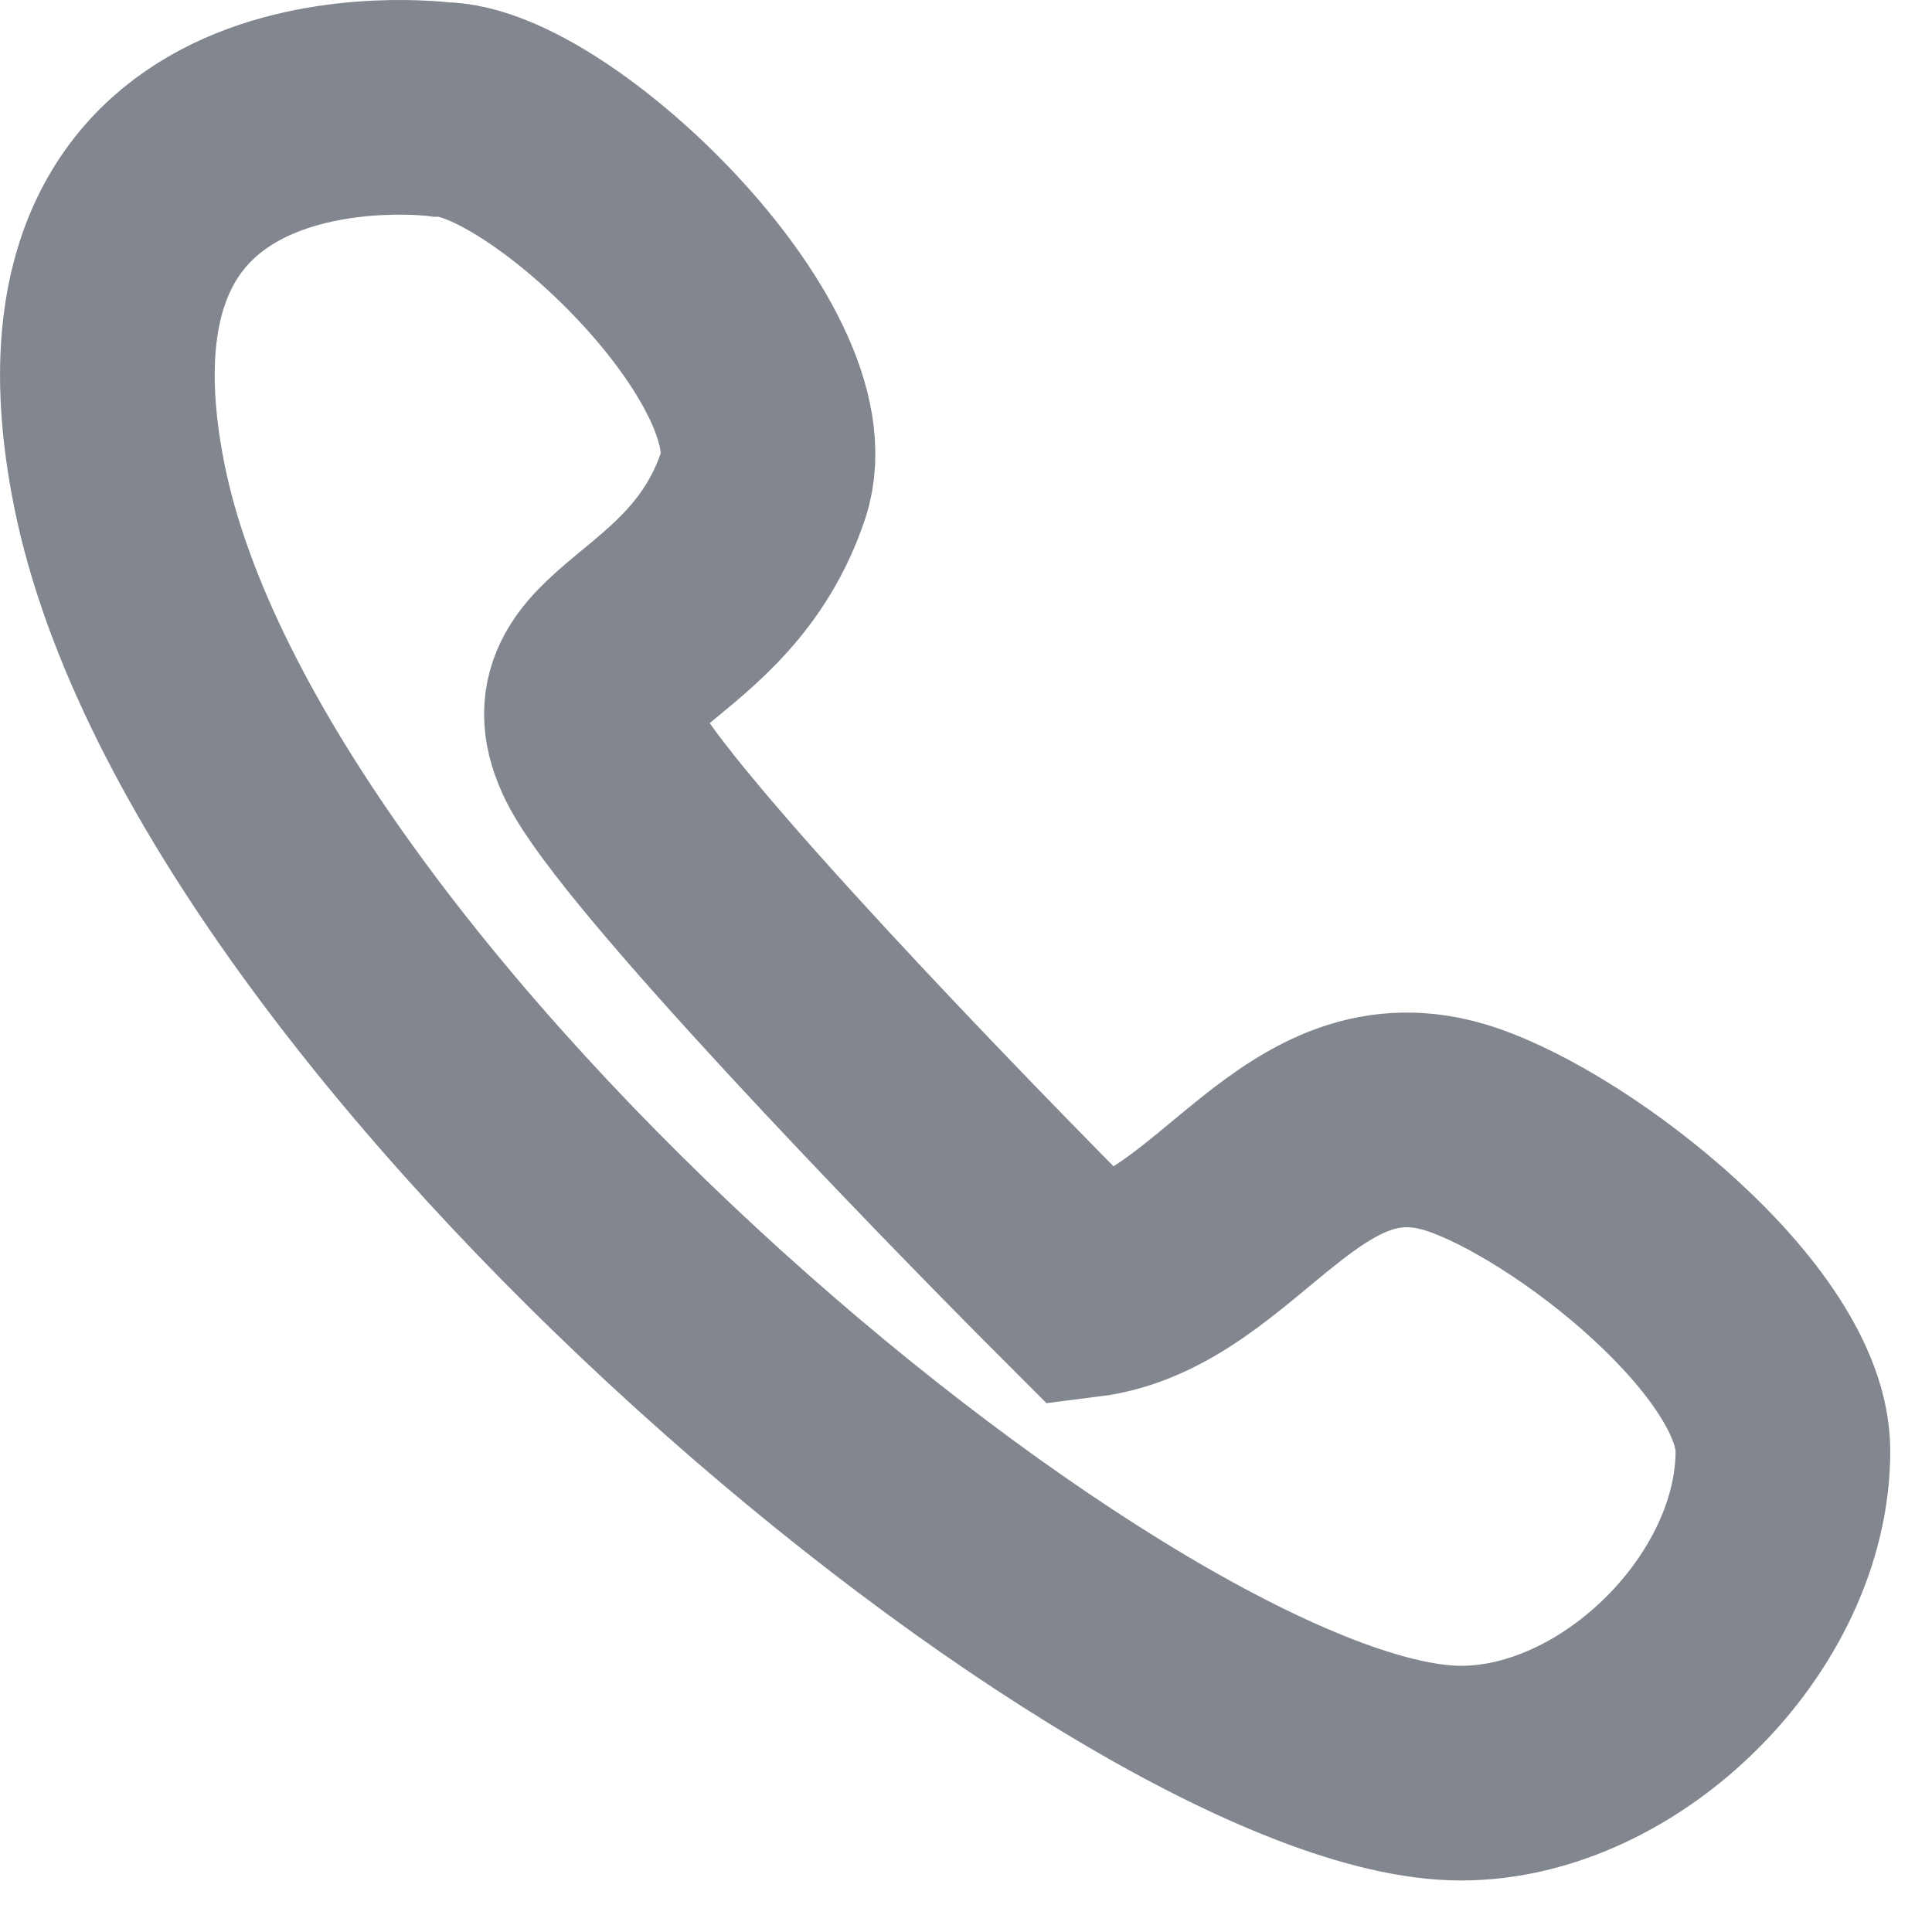 <svg width="18" height="18" viewBox="0 0 18 18" fill="none" xmlns="http://www.w3.org/2000/svg">
<path d="M7.111 4.52C7.511 3.32 5.111 1.02 4.111 1.02C4.111 1.02 0.311 0.52 1.111 4.52C2.111 9.52 10.611 16.52 13.611 16.52C15.111 16.52 16.611 15.02 16.611 13.52C16.611 12.402 14.671 10.874 13.611 10.52C12.111 10.02 11.444 11.853 10.111 12.02C8.777 10.687 6.011 7.82 5.611 7.02C5.111 6.02 6.611 6.02 7.111 4.52Z" stroke="#82868E" stroke-width="2"/>
</svg>
